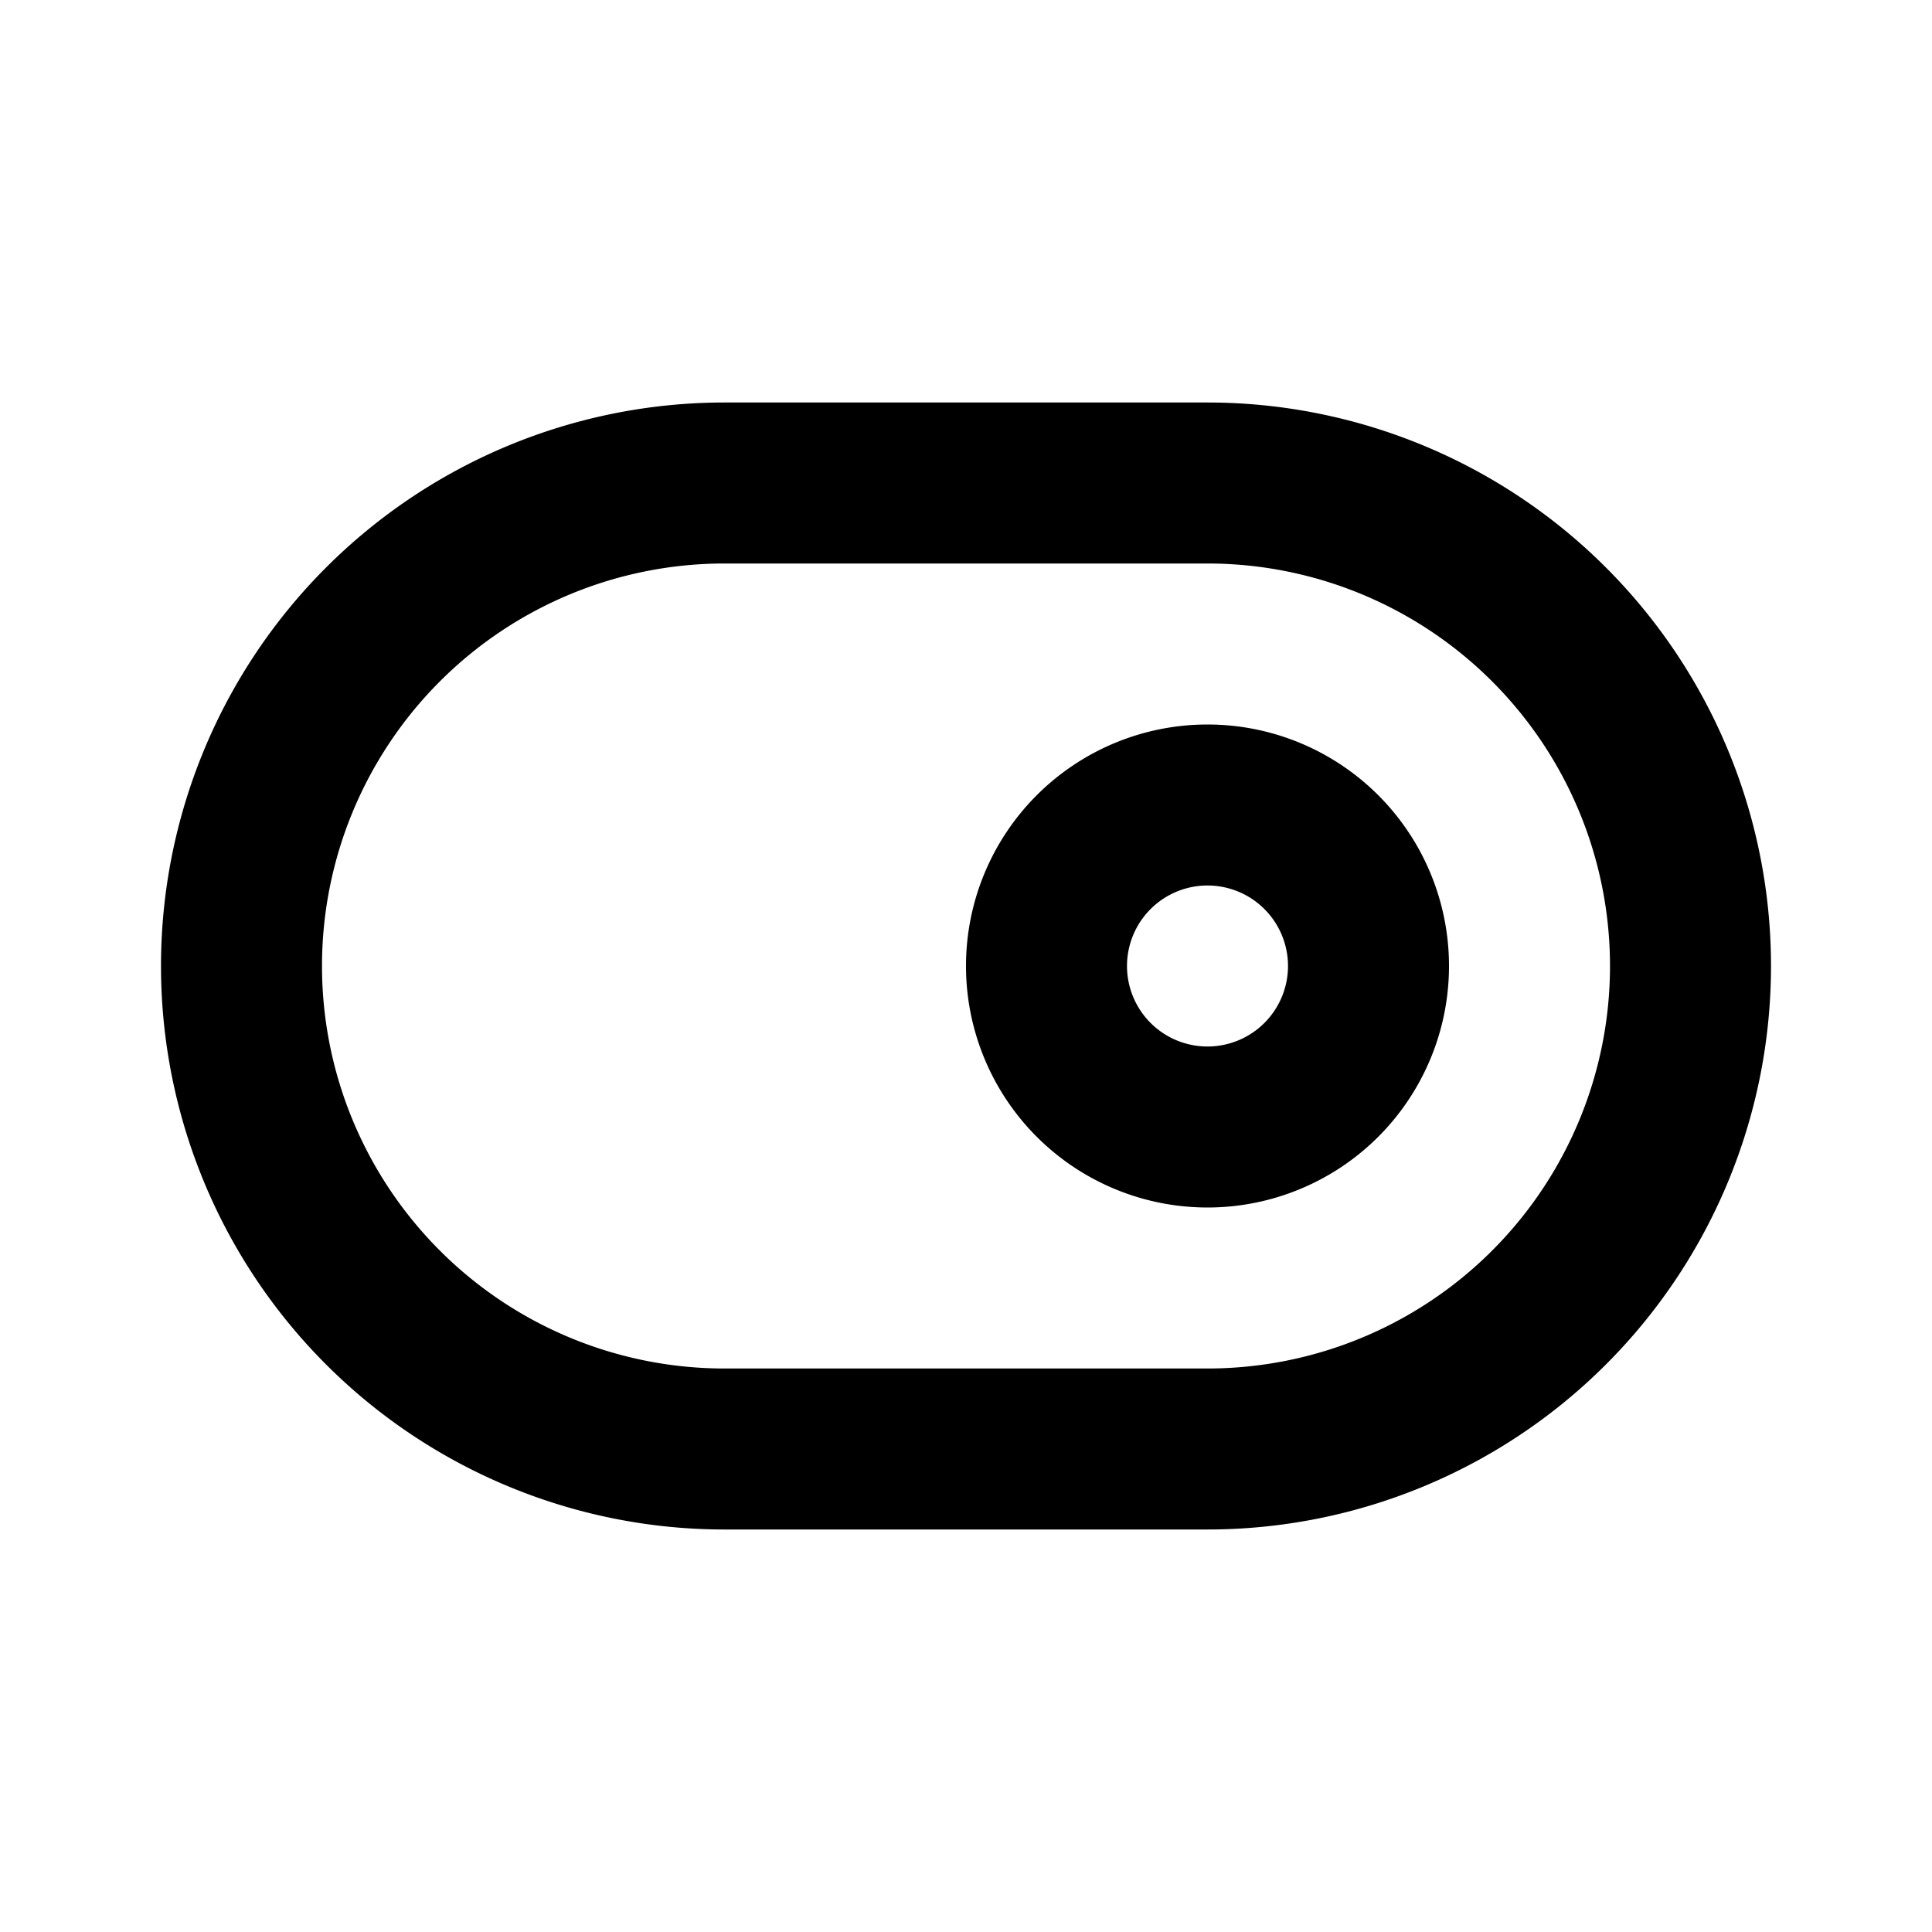 <?xml version="1.0" encoding="utf-8"?><!-- Uploaded to: SVG Repo, www.svgrepo.com, Generator: SVG Repo Mixer Tools -->
<svg fill="#000000" width="800px" height="800px" viewBox="0 0 24 24" xmlns="http://www.w3.org/2000/svg">
<g data-name="Layer 2">
<g data-name="toggle-right">
<rect width="24" height="24" opacity="0"/>
<path d="M15 5H9a7 7 0 0 0 0 14h6a7 7 0 0 0 0-14zm0 12H9A5 5 0 0 1 9 7h6a5 5 0 0 1 0 10z"/>
<path d="M15 9a3 3 0 1 0 3 3 3 3 0 0 0-3-3zm0 4a1 1 0 1 1 1-1 1 1 0 0 1-1 1z"/>
</g>
</g>
</svg>